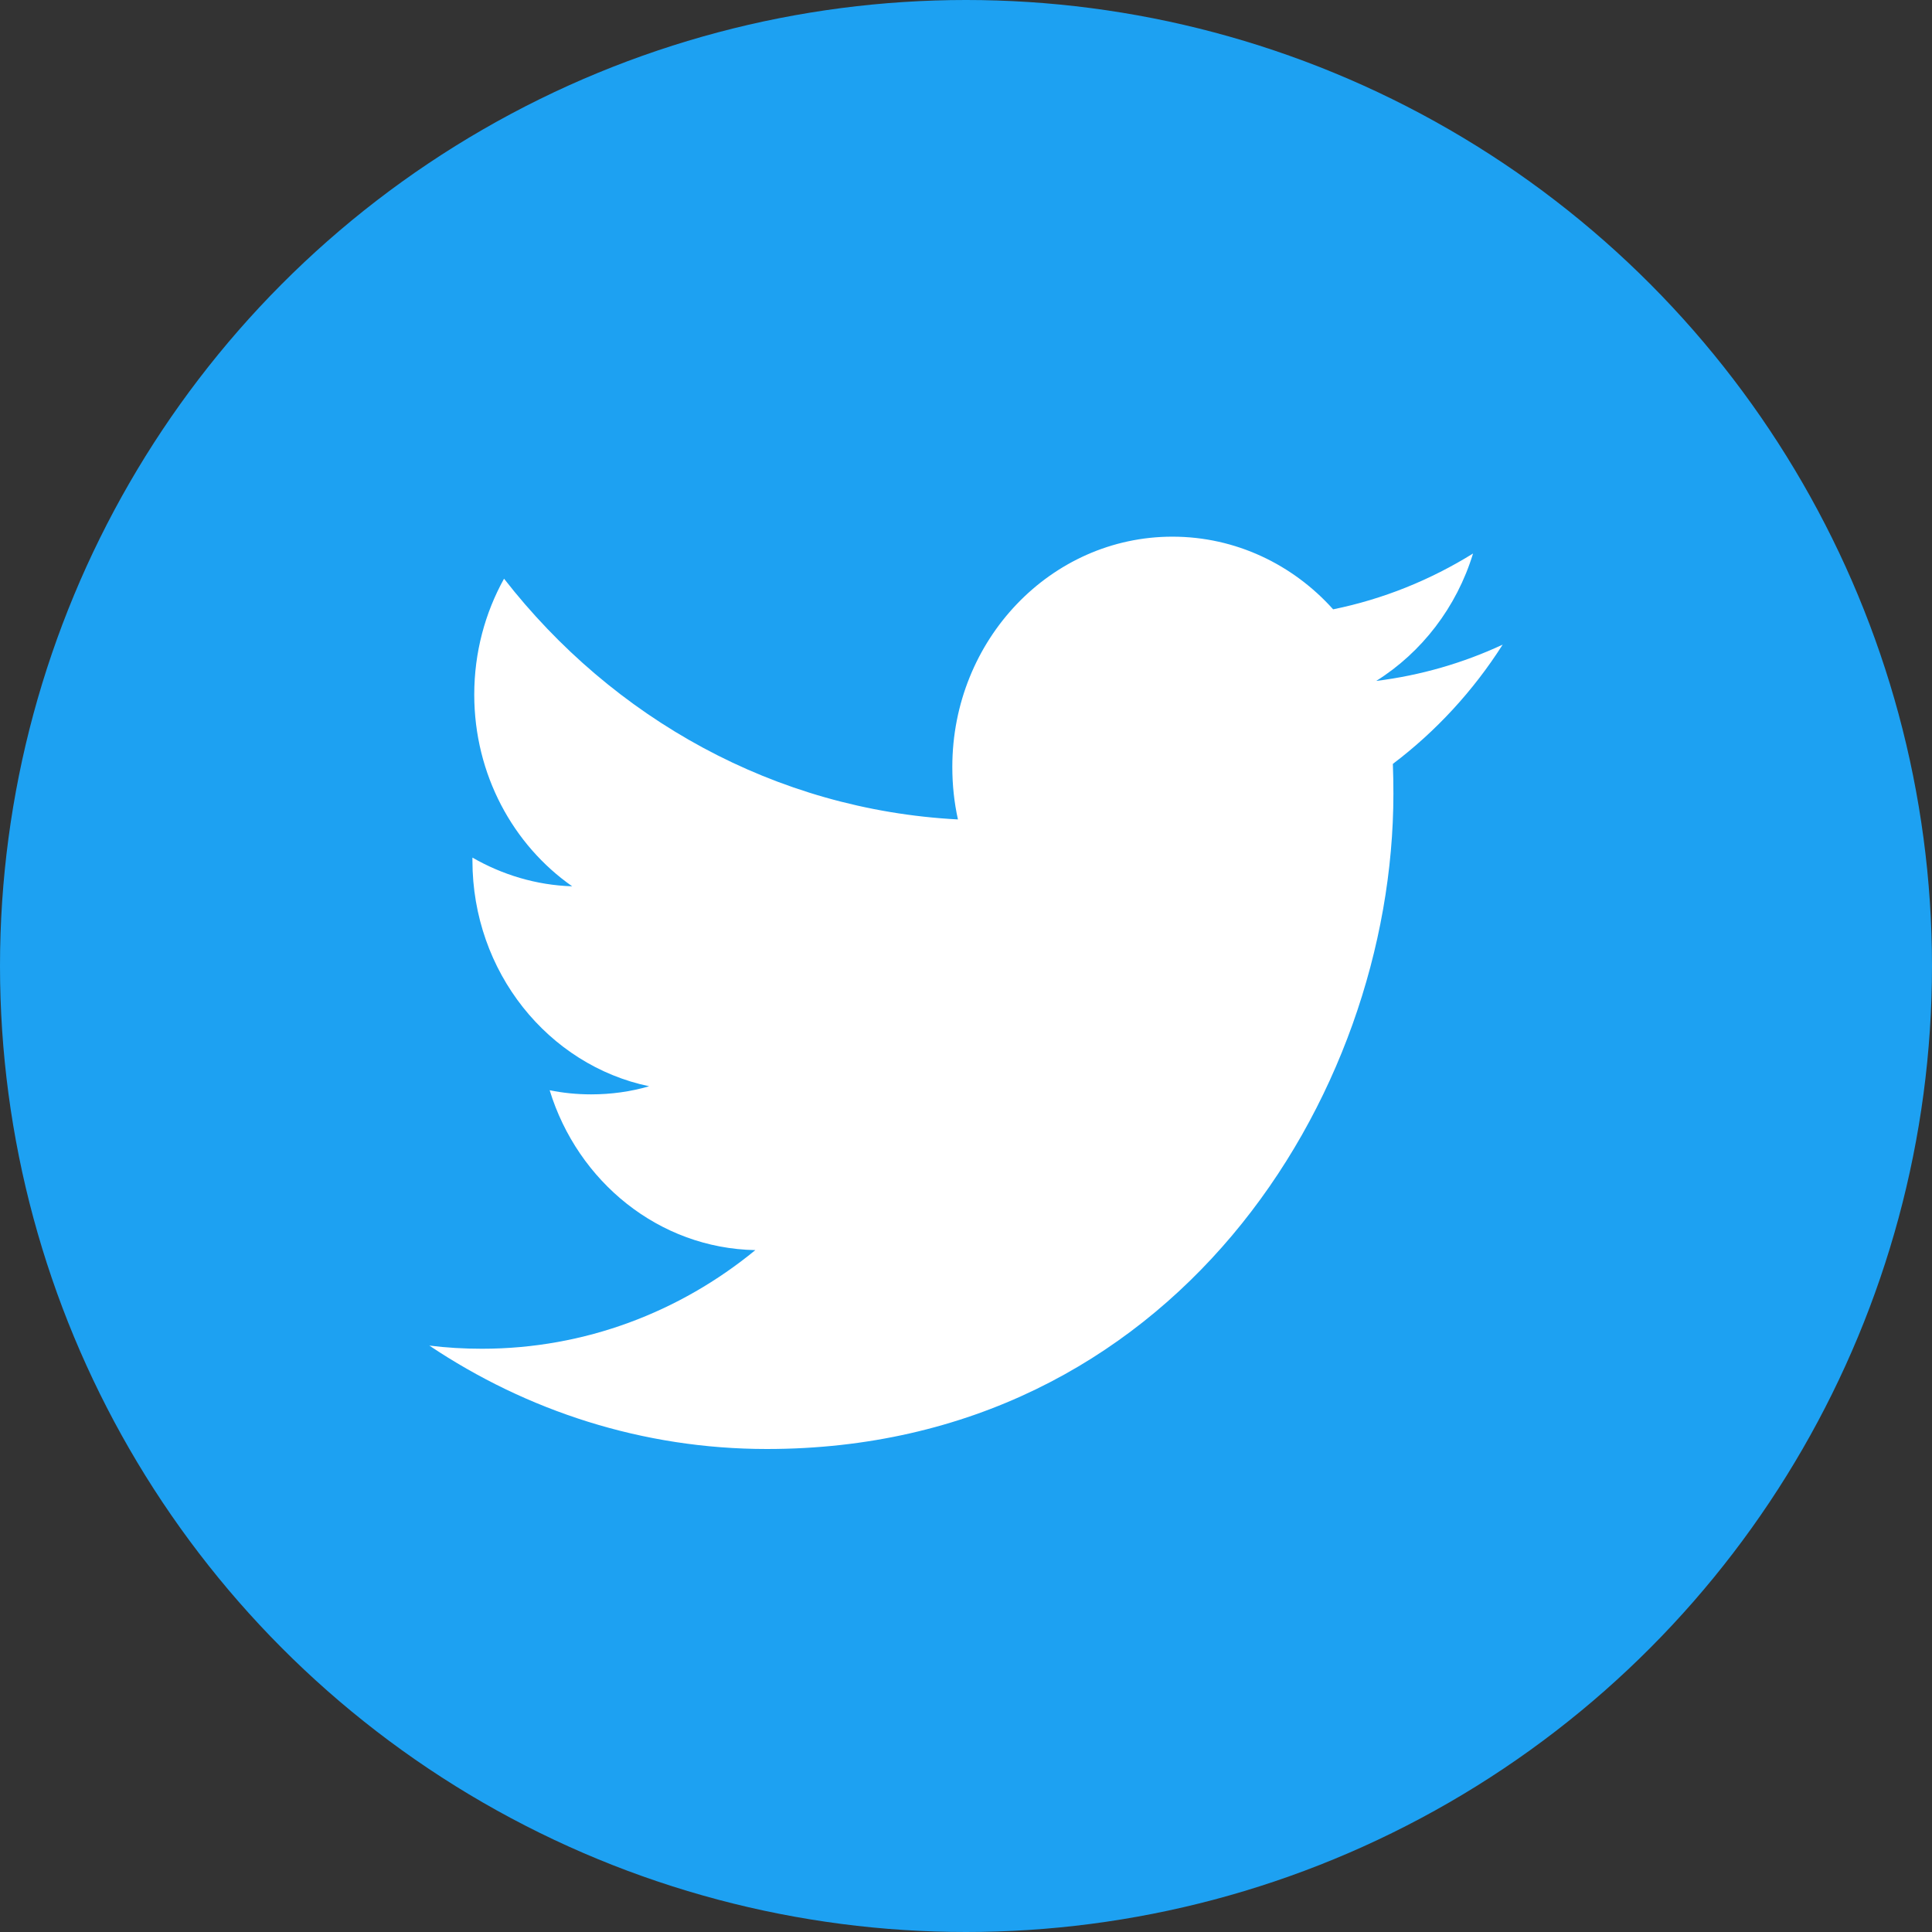 <svg width="36" height="36" viewBox="0 0 36 36" fill="none" xmlns="http://www.w3.org/2000/svg">
<rect x="0" y="0" width="36" height="36" fill="#333333" stroke="none"/>
<circle cx="18" cy="18" r="18" fill="#1DA1F2"/>
<path fill-rule="evenodd" clip-rule="evenodd" d="M28 12.012C27.265 12.354 26.474 12.585 25.644 12.688C26.491 12.157 27.142 11.316 27.448 10.314C26.655 10.806 25.778 11.163 24.841 11.354C24.094 10.521 23.027 10 21.846 10C19.582 10 17.745 11.922 17.745 14.291C17.745 14.628 17.78 14.954 17.85 15.269C14.44 15.09 11.417 13.383 9.392 10.783C9.039 11.419 8.837 12.157 8.837 12.943C8.837 14.431 9.561 15.745 10.662 16.515C9.991 16.494 9.357 16.299 8.803 15.98V16.033C8.803 18.113 10.217 19.848 12.096 20.241C11.752 20.341 11.389 20.392 11.015 20.392C10.751 20.392 10.492 20.366 10.242 20.315C10.765 22.02 12.279 23.261 14.075 23.294C12.671 24.446 10.901 25.132 8.979 25.132C8.648 25.132 8.32 25.113 8 25.073C9.816 26.289 11.974 27 14.29 27C21.838 27 25.964 20.462 25.964 14.79C25.964 14.603 25.961 14.417 25.954 14.234C26.756 13.628 27.452 12.873 28 12.012Z" fill="white"/>
</svg>
